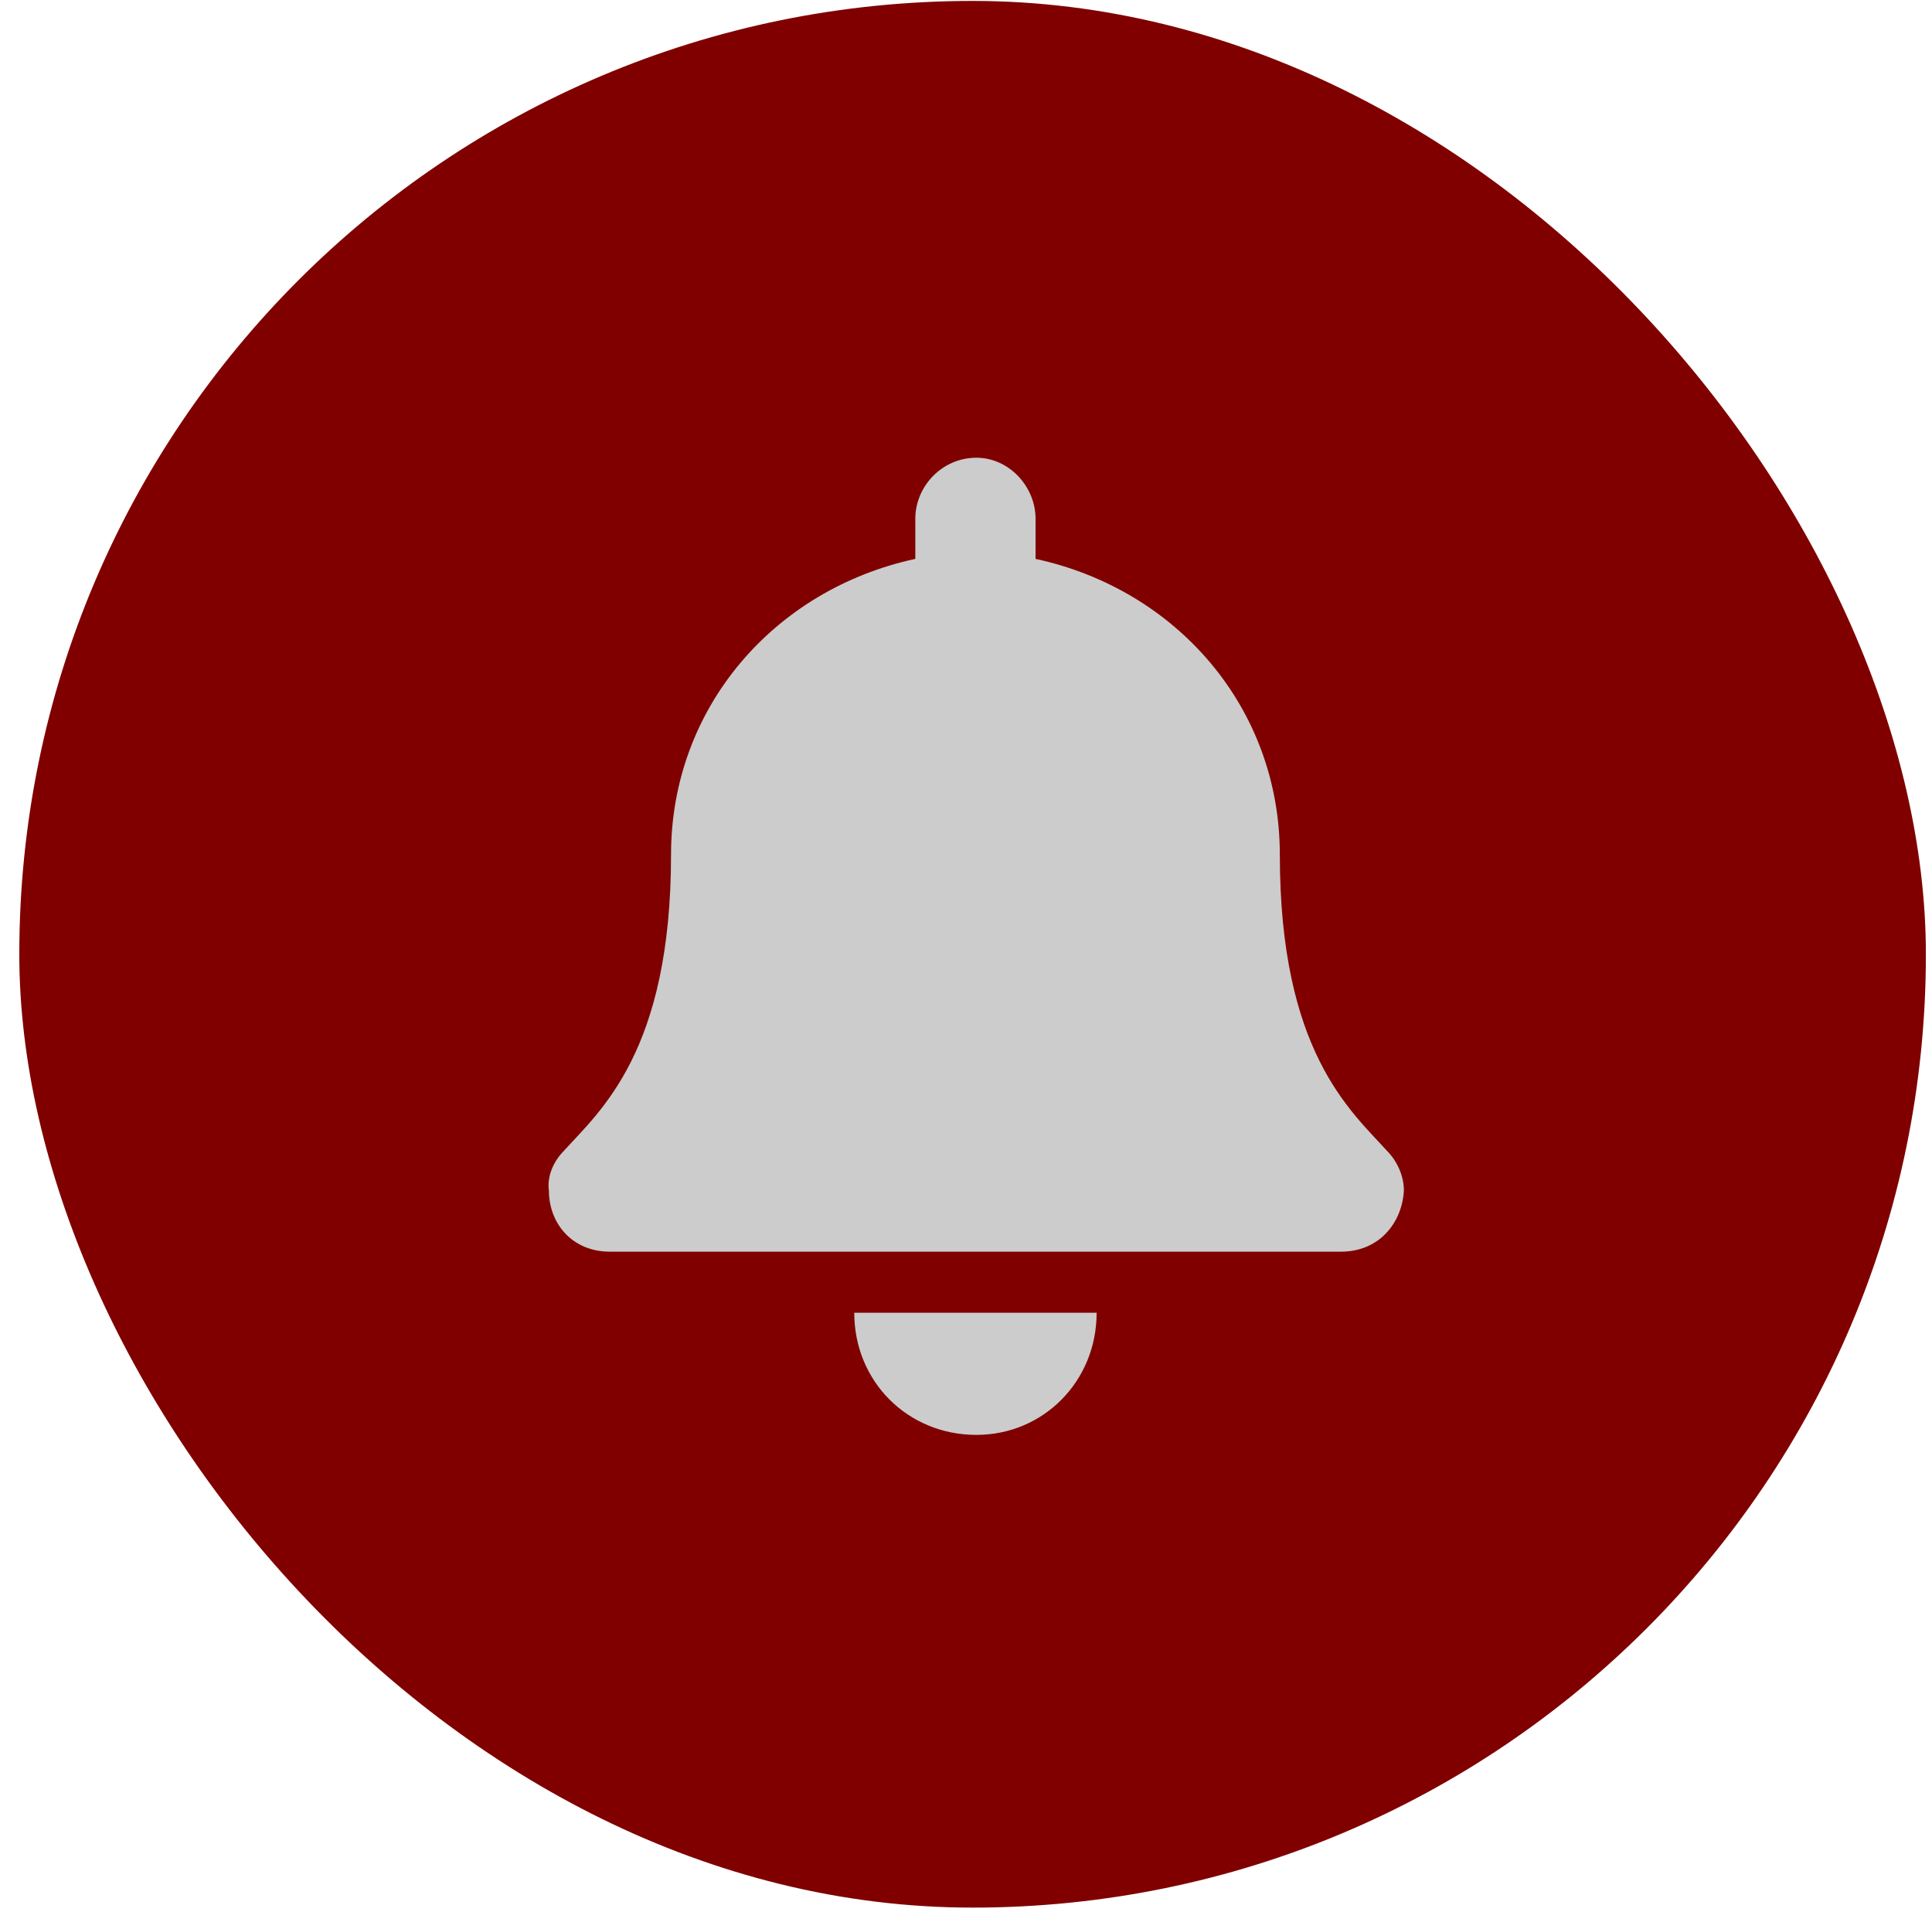 <svg width="98" height="97" viewBox="0 0 98 97" fill="none" xmlns="http://www.w3.org/2000/svg">
<rect x="0.979" y="0.047" width="96.711" height="96.711" rx="48.355" fill="#800000"/>
<path d="M49.527 72.781C46.042 72.781 43.332 70.071 43.332 66.586H55.626C55.626 70.071 52.915 72.781 49.527 72.781ZM70.34 58.358C70.921 58.938 71.212 59.713 71.212 60.39C71.115 62.036 69.953 63.488 68.017 63.488H30.941C29.004 63.488 27.843 62.036 27.843 60.39C27.746 59.713 28.036 58.938 28.617 58.358C30.456 56.325 34.038 53.324 34.038 43.353C34.038 35.899 39.266 29.897 46.429 28.348V26.315C46.429 24.669 47.785 23.217 49.527 23.217C51.173 23.217 52.528 24.669 52.528 26.315V28.348C59.692 29.897 64.919 35.899 64.919 43.353C64.919 53.324 68.501 56.325 70.34 58.358Z" fill="#CCCCCC"/>
</svg>
